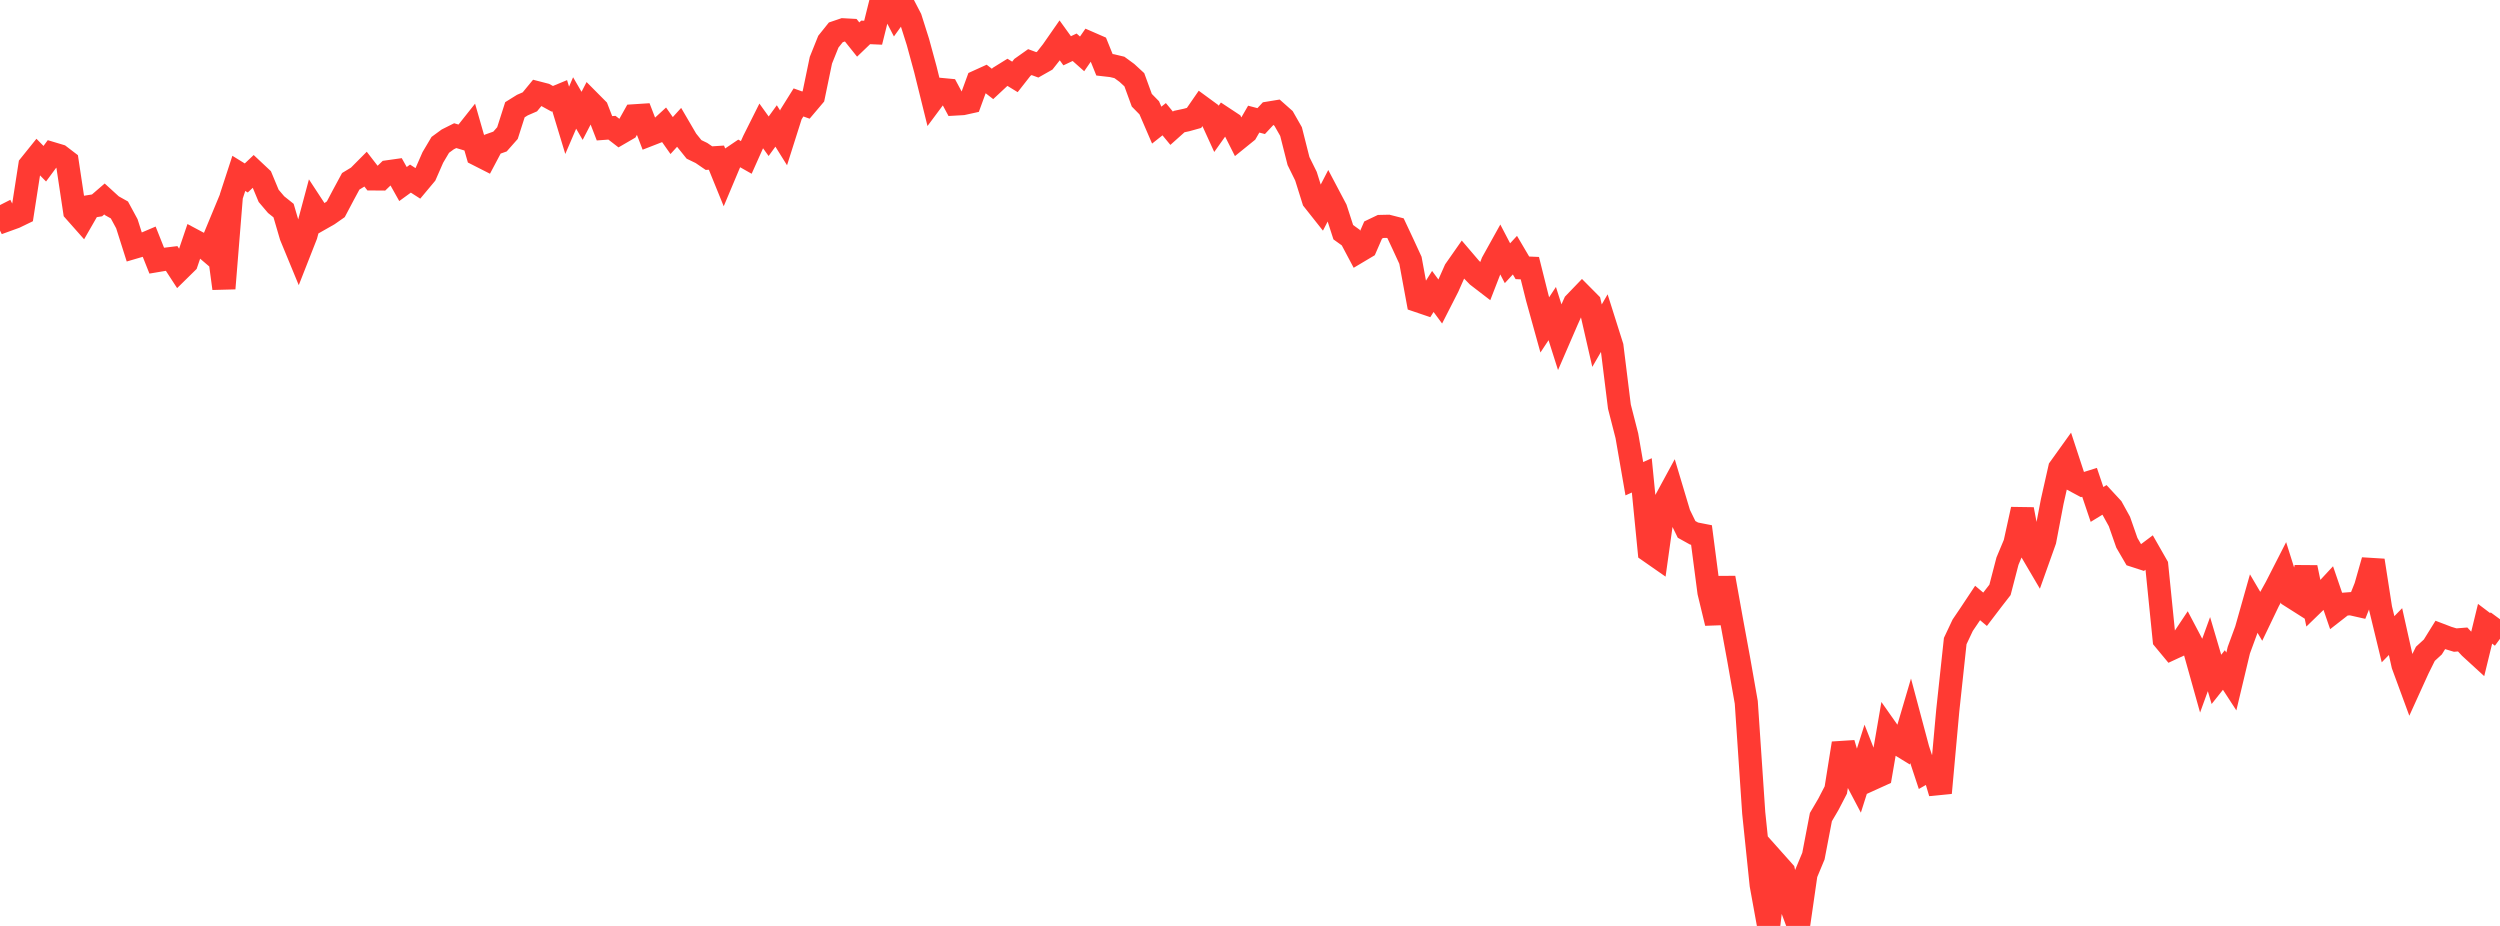 <?xml version="1.0" standalone="no"?>
<!DOCTYPE svg PUBLIC "-//W3C//DTD SVG 1.1//EN" "http://www.w3.org/Graphics/SVG/1.1/DTD/svg11.dtd">

<svg width="135" height="50" viewBox="0 0 135 50" preserveAspectRatio="none" 
  xmlns="http://www.w3.org/2000/svg"
  xmlns:xlink="http://www.w3.org/1999/xlink">


<polyline points="0.0, 11.073 0.403, 11.867 0.806, 11.721 1.209, 11.526 1.612, 8.933 2.015, 8.432 2.418, 8.841 2.821, 8.294 3.224, 8.415 3.627, 8.723 4.03, 11.401 4.433, 11.856 4.836, 11.155 5.239, 11.091 5.642, 10.744 6.045, 11.112 6.448, 11.338 6.851, 12.082 7.254, 13.35 7.657, 13.232 8.06, 13.06 8.463, 14.074 8.866, 14.006 9.269, 13.957 9.672, 14.577 10.075, 14.181 10.478, 12.995 10.881, 13.21 11.284, 13.554 11.687, 12.582 12.09, 15.576 12.493, 10.598 12.896, 9.362 13.299, 9.611 13.701, 9.23 14.104, 9.608 14.507, 10.576 14.91, 11.05 15.313, 11.372 15.716, 12.749 16.119, 13.726 16.522, 12.7 16.925, 11.196 17.328, 11.811 17.731, 11.582 18.134, 11.3 18.537, 10.537 18.94, 9.79 19.343, 9.546 19.746, 9.14 20.149, 9.661 20.552, 9.664 20.955, 9.276 21.358, 9.219 21.761, 9.938 22.164, 9.645 22.567, 9.904 22.97, 9.422 23.373, 8.502 23.776, 7.822 24.179, 7.527 24.582, 7.325 24.985, 7.446 25.388, 6.938 25.791, 8.341 26.194, 8.546 26.597, 7.786 27.0, 7.643 27.403, 7.187 27.806, 5.926 28.209, 5.675 28.612, 5.5 29.015, 5.01 29.418, 5.114 29.821, 5.335 30.224, 5.168 30.627, 6.497 31.03, 5.561 31.433, 6.256 31.836, 5.479 32.239, 5.885 32.642, 6.927 33.045, 6.897 33.448, 7.208 33.851, 6.974 34.254, 6.253 34.657, 6.227 35.06, 7.274 35.463, 7.117 35.866, 6.747 36.269, 7.32 36.672, 6.877 37.075, 7.567 37.478, 8.068 37.881, 8.263 38.284, 8.539 38.687, 8.513 39.09, 9.504 39.493, 8.546 39.896, 8.273 40.299, 8.501 40.701, 7.601 41.104, 6.797 41.507, 7.357 41.91, 6.801 42.313, 7.446 42.716, 6.176 43.119, 5.531 43.522, 5.675 43.925, 5.199 44.328, 3.254 44.731, 2.25 45.134, 1.747 45.537, 1.61 45.94, 1.632 46.343, 2.136 46.746, 1.749 47.149, 1.767 47.552, 0.149 47.955, 0.0 48.358, 0.777 48.761, 0.216 49.164, 0.992 49.567, 2.263 49.97, 3.742 50.373, 5.37 50.776, 4.828 51.179, 4.866 51.582, 5.617 51.985, 5.594 52.388, 5.505 52.791, 4.402 53.194, 4.219 53.597, 4.532 54.0, 4.156 54.403, 3.906 54.806, 4.153 55.209, 3.639 55.612, 3.354 56.015, 3.502 56.418, 3.274 56.821, 2.762 57.224, 2.183 57.627, 2.742 58.03, 2.552 58.433, 2.91 58.836, 2.326 59.239, 2.502 59.642, 3.499 60.045, 3.545 60.448, 3.641 60.851, 3.936 61.254, 4.307 61.657, 5.412 62.06, 5.823 62.463, 6.757 62.866, 6.437 63.269, 6.925 63.672, 6.565 64.075, 6.479 64.478, 6.367 64.881, 5.783 65.284, 6.078 65.687, 6.96 66.09, 6.391 66.493, 6.657 66.896, 7.456 67.299, 7.13 67.701, 6.433 68.104, 6.539 68.507, 6.106 68.91, 6.04 69.313, 6.397 69.716, 7.104 70.119, 8.697 70.522, 9.514 70.925, 10.8 71.328, 11.309 71.731, 10.53 72.134, 11.294 72.537, 12.539 72.94, 12.829 73.343, 13.588 73.746, 13.348 74.149, 12.422 74.552, 12.229 74.955, 12.22 75.358, 12.323 75.761, 13.181 76.164, 14.056 76.567, 16.24 76.97, 16.377 77.373, 15.738 77.776, 16.285 78.179, 15.495 78.582, 14.586 78.985, 14.01 79.388, 14.482 79.791, 14.896 80.194, 15.206 80.597, 14.168 81.0, 13.442 81.403, 14.214 81.806, 13.778 82.209, 14.463 82.612, 14.48 83.015, 16.092 83.418, 17.544 83.821, 16.933 84.224, 18.203 84.627, 17.272 85.03, 16.377 85.433, 15.958 85.836, 16.364 86.239, 18.126 86.642, 17.431 87.045, 18.706 87.448, 21.958 87.851, 23.531 88.254, 25.851 88.657, 25.67 89.06, 29.762 89.463, 30.043 89.866, 27.159 90.269, 26.416 90.672, 27.761 91.075, 28.587 91.478, 28.811 91.881, 28.89 92.284, 31.979 92.687, 33.648 93.09, 31.203 93.493, 33.446 93.896, 35.638 94.299, 37.928 94.701, 43.897 95.104, 47.784 95.507, 50.0 95.91, 46.609 96.313, 47.061 96.716, 48.912 97.119, 49.997 97.522, 47.197 97.925, 46.229 98.328, 44.124 98.731, 43.436 99.134, 42.66 99.537, 40.139 99.94, 41.507 100.343, 42.271 100.746, 41.002 101.149, 42.029 101.552, 41.846 101.955, 39.504 102.358, 40.077 102.761, 40.323 103.164, 38.954 103.567, 40.464 103.97, 41.684 104.373, 41.454 104.776, 42.815 105.179, 38.37 105.582, 34.618 105.985, 33.764 106.388, 33.168 106.791, 32.561 107.194, 32.901 107.597, 32.372 108.0, 31.853 108.403, 30.302 108.806, 29.34 109.209, 27.505 109.612, 29.634 110.015, 30.32 110.418, 29.19 110.821, 27.078 111.224, 25.29 111.627, 24.728 112.03, 25.956 112.433, 26.172 112.836, 26.046 113.239, 27.24 113.642, 26.994 114.045, 27.43 114.448, 28.16 114.851, 29.312 115.254, 30.004 115.657, 30.135 116.06, 29.832 116.463, 30.538 116.866, 34.535 117.269, 35.021 117.672, 34.834 118.075, 34.229 118.478, 34.994 118.881, 36.434 119.284, 35.323 119.687, 36.687 120.09, 36.18 120.493, 36.8 120.896, 35.111 121.299, 34.014 121.701, 32.592 122.104, 33.276 122.507, 32.436 122.91, 31.708 123.313, 30.919 123.716, 32.2 124.119, 32.456 124.522, 30.645 124.925, 32.593 125.328, 32.202 125.731, 31.768 126.134, 32.944 126.537, 32.63 126.94, 32.599 127.343, 32.69 127.746, 31.681 128.149, 30.264 128.552, 32.856 128.955, 34.519 129.358, 34.105 129.761, 35.911 130.164, 37.006 130.567, 36.12 130.97, 35.306 131.373, 34.937 131.776, 34.288 132.179, 34.442 132.582, 34.564 132.985, 34.532 133.388, 34.967 133.791, 35.336 134.194, 33.683 134.597, 33.988 135.0, 33.439" fill="none" stroke="#ff3a33" stroke-width="1.25"/>

</svg>